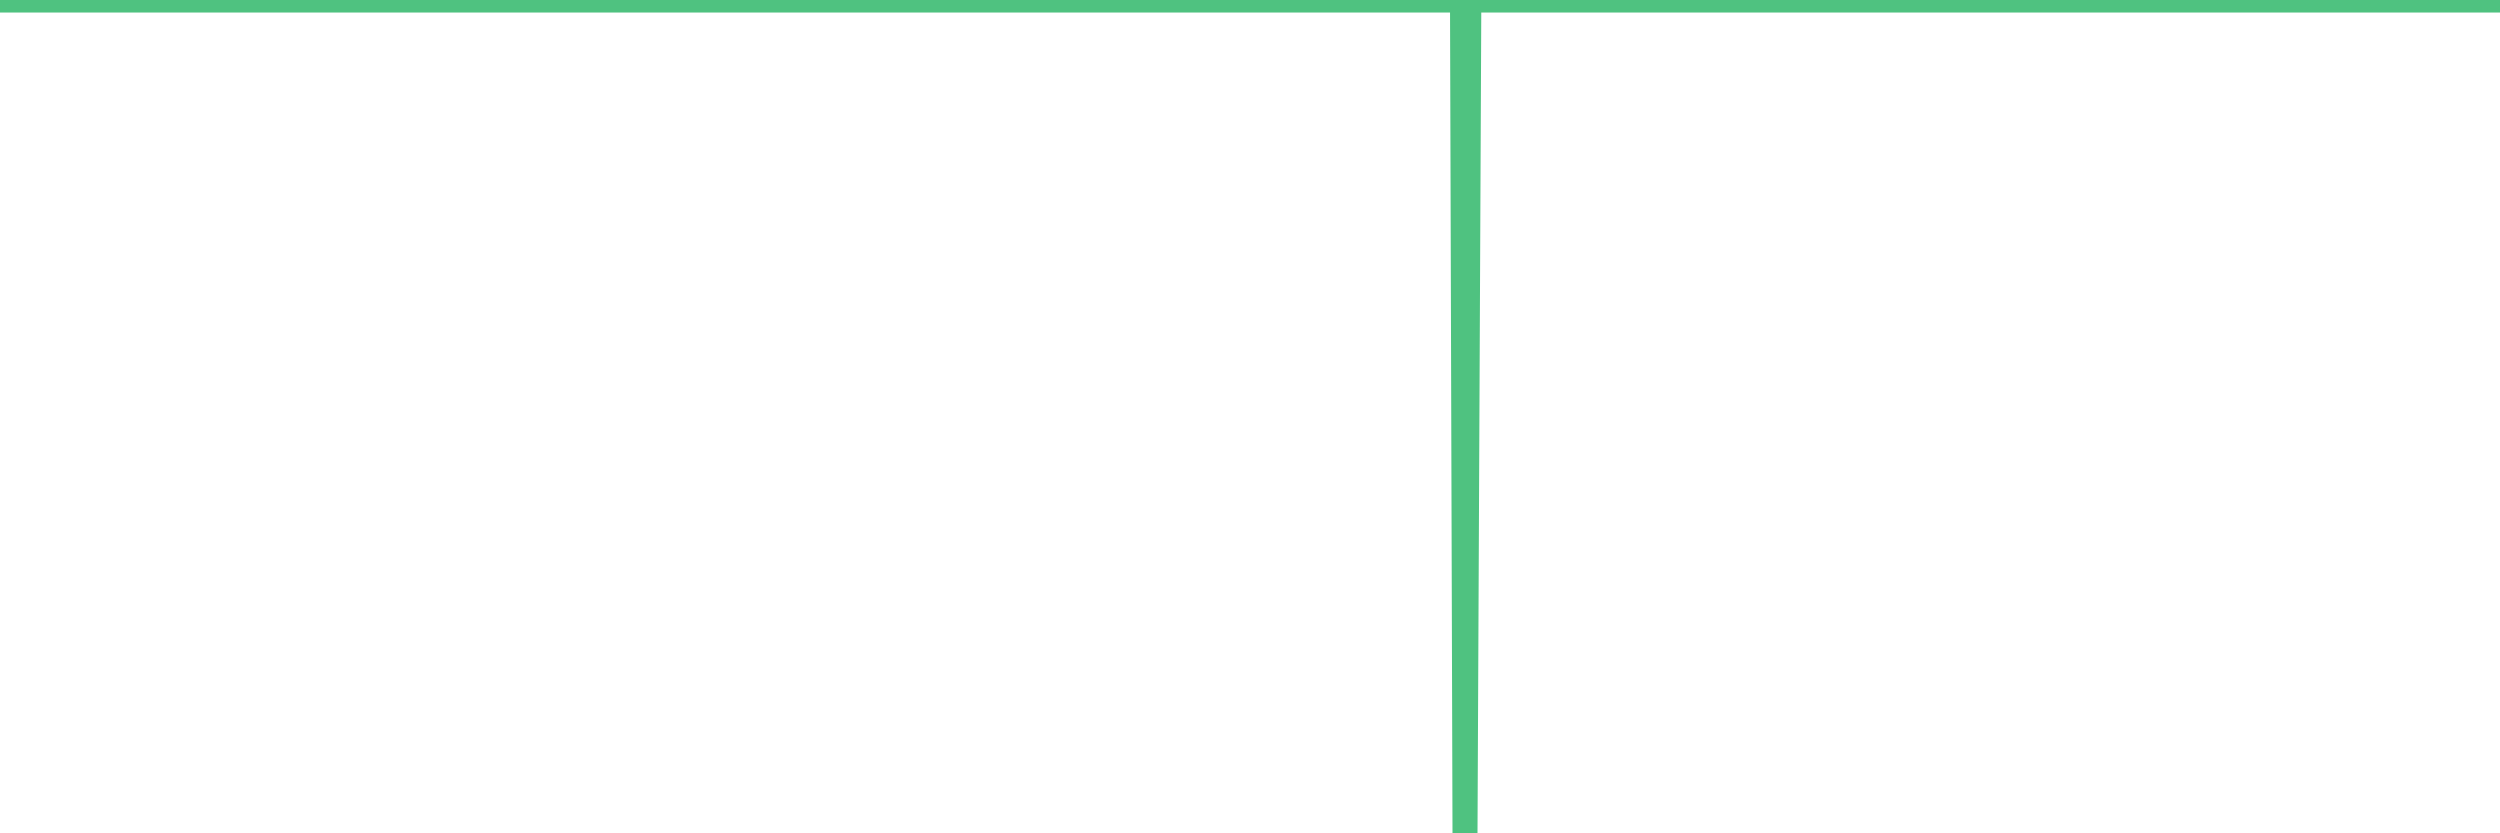 <?xml version="1.0"?><svg width="150px" height="50px" xmlns="http://www.w3.org/2000/svg" xmlns:xlink="http://www.w3.org/1999/xlink"> <polyline fill="none" stroke="#4fc280" stroke-width="1.5px" stroke-linecap="round" stroke-miterlimit="5" points="0.00,0.00 0.22,0.00 0.45,0.00 0.67,0.00 0.89,0.00 1.12,0.00 1.34,0.00 1.56,0.00 1.71,0.00 1.94,0.00 2.16,0.00 2.38,0.00 2.61,0.00 2.83,0.00 3.05,0.00 3.27,0.00 3.42,0.00 3.65,0.00 3.87,0.00 4.09,0.00 4.32,0.00 4.54,0.00 4.76,0.00 4.99,0.00 5.14,0.00 5.36,0.00 5.58,0.00 5.81,0.00 6.03,0.00 6.25,0.00 6.48,0.00 6.70,0.00 6.85,0.00 7.07,0.00 7.29,0.00 7.52,0.00 7.74,0.00 7.96,0.00 8.19,0.00 8.41,0.00 8.56,0.00 8.78,0.00 9.01,0.00 9.23,0.00 9.45,0.00 9.68,0.00 9.90,0.00 10.12,0.00 10.27,0.00 10.49,0.00 10.72,0.00 10.94,0.00 11.16,0.00 11.39,0.00 11.61,0.00 11.83,0.00 11.98,0.00 12.21,0.00 12.43,0.00 12.65,0.00 12.88,0.00 13.10,0.00 13.32,0.00 13.55,0.00 13.70,0.00 13.92,0.00 14.14,0.00 14.37,0.00 14.59,0.00 14.81,0.00 15.04,0.00 15.26,0.00 15.41,0.00 15.63,0.00 15.85,0.00 16.08,0.00 16.30,0.00 16.52,0.00 16.75,0.00 16.90,0.00 17.12,0.00 17.34,0.00 17.57,0.00 17.79,0.00 18.01,0.00 18.24,0.00 18.46,0.00 18.61,0.00 18.83,0.00 19.05,0.00 19.28,0.00 19.50,0.00 19.72,0.00 19.95,0.00 20.17,0.00 20.32,0.00 20.54,0.00 20.77,0.00 20.99,0.00 21.21,0.00 21.44,0.00 21.66,0.00 21.88,0.00 22.03,0.00 22.25,0.00 22.48,0.00 22.70,0.00 22.92,0.00 23.15,0.00 23.37,0.00 23.59,0.00 23.74,0.00 23.97,0.00 24.19,0.00 24.41,0.00 24.64,0.00 24.86,0.00 25.08,0.00 25.31,0.00 25.46,0.00 25.68,0.00 25.90,0.00 26.13,0.00 26.35,0.00 26.57,0.00 26.80,0.00 27.02,0.00 27.17,0.00 27.39,0.00 27.61,0.00 27.84,0.00 28.06,0.00 28.28,0.00 28.51,0.00 28.73,0.00 28.88,0.00 29.10,0.00 29.33,0.00 29.55,0.00 29.77,0.00 30.00,0.00 30.22,0.00 30.44,0.00 30.59,0.00 30.81,0.00 31.04,0.00 31.26,0.00 31.48,0.00 31.71,0.00 31.93,0.00 32.08,0.00 32.30,0.00 32.53,0.00 32.75,0.00 32.97,0.00 33.20,0.00 33.42,0.00 33.64,0.00 33.79,0.00 34.01,0.00 34.24,0.00 34.46,0.00 34.68,0.00 34.91,0.00 35.13,0.00 35.35,0.00 35.50,0.00 35.73,0.00 35.95,0.00 36.17,0.00 36.40,0.00 36.62,0.00 36.84,0.00 37.07,0.00 37.22,0.00 37.44,0.00 37.66,0.00 37.89,0.00 38.11,0.00 38.33,0.00 38.56,0.00 38.78,0.00 38.93,0.00 39.15,0.00 39.37,0.00 39.60,0.00 39.82,0.00 40.04,0.00 40.27,0.00 40.49,0.00 40.64,0.00 40.86,0.00 41.09,0.00 41.31,0.00 41.53,0.00 41.76,0.00 41.98,0.00 42.20,0.00 42.35,0.00 42.57,0.00 42.80,0.00 43.02,0.00 43.24,0.00 43.47,0.00 43.69,0.00 43.91,0.00 44.06,0.00 44.29,0.00 44.51,0.00 44.73,0.00 44.96,0.00 45.18,0.00 45.40,0.00 45.63,0.00 45.77,0.00 46.00,0.00 46.22,0.00 46.44,0.00 46.67,0.00 46.89,0.00 47.11,0.00 47.34,0.00 47.49,0.00 47.71,0.00 47.93,0.00 48.16,0.00 48.38,0.00 48.60,0.00 48.83,0.00 48.98,0.00 49.20,0.00 49.42,0.00 49.65,0.00 49.87,0.00 50.09,0.00 50.32,0.00 50.54,0.00 50.69,0.00 50.91,0.00 51.13,0.00 51.36,0.00 51.58,0.00 51.80,0.00 52.03,0.00 52.25,0.00 52.40,0.00 52.62,0.00 52.85,0.00 53.07,0.00 53.29,0.00 53.52,0.00 53.74,0.00 53.96,0.00 54.11,0.00 54.33,0.00 54.56,0.00 54.78,0.00 55.00,0.00 55.23,0.00 55.45,0.00 55.67,0.00 55.82,0.00 56.05,0.00 56.27,0.00 56.49,0.00 56.72,0.00 56.94,0.00 57.16,0.00 57.39,0.00 57.53,0.00 57.76,0.00 57.98,0.00 58.20,0.00 58.43,0.00 58.65,0.00 58.87,0.00 59.10,0.00 59.25,0.00 59.47,0.00 59.69,0.00 59.92,0.00 60.14,0.00 60.36,0.00 60.59,0.00 60.81,0.00 60.96,0.00 61.18,0.00 61.41,0.00 61.63,0.00 61.85,0.00 62.08,0.00 62.30,0.00 62.52,0.00 62.67,0.00 62.89,0.00 63.12,0.00 63.34,0.00 63.56,0.00 63.79,0.00 64.01,0.00 64.16,0.00 64.38,0.00 64.61,0.00 64.83,0.00 65.05,0.00 65.28,0.00 65.50,0.00 65.72,0.00 65.87,0.00 66.09,0.00 66.32,0.00 66.54,0.00 66.76,0.00 66.99,0.00 67.21,0.00 67.43,0.00 67.58,0.00 67.81,0.00 68.03,0.00 68.25,0.00 68.48,0.00 68.70,0.00 68.92,0.00 69.15,0.00 69.30,0.00 69.52,0.00 69.74,0.00 69.96,0.00 70.19,0.00 70.41,0.00 70.63,0.00 70.86,0.00 71.01,0.00 71.23,0.00 71.45,0.00 71.68,0.00 71.90,0.00 72.12,0.00 72.35,0.00 72.57,0.00 72.72,0.00 72.94,0.00 73.17,0.00 73.39,0.00 73.61,0.00 73.84,0.00 74.06,0.00 74.28,0.00 74.43,0.00 74.65,0.00 74.88,0.00 75.10,0.00 75.32,0.00 75.55,0.00 75.77,0.00 75.99,0.00 76.14,0.00 76.37,0.00 76.59,0.00 76.81,0.00 77.04,0.00 77.26,0.00 77.48,0.00 77.71,0.00 77.85,0.00 78.08,0.00 78.30,0.00 78.52,0.00 78.75,0.00 78.97,0.00 79.19,0.00 79.42,0.00 79.57,0.00 79.79,0.00 80.01,0.00 80.24,0.00 80.46,0.00 80.68,0.00 80.91,0.00 81.06,0.00 81.28,0.00 81.50,0.00 81.72,0.00 81.95,0.00 82.17,0.00 82.39,0.00 82.62,0.00 82.77,0.00 82.99,0.00 83.21,0.00 83.44,0.00 83.66,0.00 83.88,0.00 84.11,0.00 84.33,0.00 84.48,0.00 84.70,0.00 84.93,0.00 85.15,0.00 85.37,0.00 85.60,0.00 85.82,0.00 86.04,0.00 86.19,0.00 86.41,0.00 86.64,0.00 86.86,0.00 87.08,0.00 87.31,0.00 87.53,0.00 87.75,0.00 87.90,50.00 88.13,0.00 88.35,0.00 88.57,0.00 88.80,0.00 89.02,0.00 89.24,0.00 89.47,0.00 89.61,0.00 89.84,0.00 90.06,0.00 90.28,0.00 90.51,0.00 90.73,0.00 90.95,0.00 91.18,0.00 91.33,0.00 91.55,0.00 91.77,0.00 92.00,0.00 92.22,0.00 92.44,0.00 92.67,0.00 92.89,0.00 93.04,0.00 93.26,0.00 93.48,0.00 93.71,0.00 93.93,0.00 94.15,0.00 94.38,0.00 94.60,0.00 94.75,0.00 94.97,0.00 95.20,0.00 95.42,0.00 95.64,0.00 95.87,0.00 96.09,0.00 96.24,0.00 96.46,0.00 96.69,0.00 96.91,0.00 97.13,0.00 97.36,0.00 97.58,0.00 97.80,0.00 97.95,0.00 98.17,0.00 98.40,0.00 98.62,0.00 98.84,0.00 99.07,0.00 99.29,0.00 99.51,0.00 99.66,0.00 99.89,0.00 100.11,0.00 100.33,0.00 100.56,0.00 100.78,0.00 101.00,0.00 101.23,0.00 101.37,0.00 101.60,0.00 101.82,0.00 102.04,0.00 102.27,0.00 102.49,0.00 102.71,0.00 102.94,0.00 103.09,0.00 103.31,0.00 103.53,0.00 103.76,0.00 103.98,0.00 104.20,0.00 104.43,0.00 104.65,0.00 104.80,0.00 105.02,0.00 105.25,0.00 105.47,0.00 105.69,0.00 105.91,0.00 106.14,0.00 106.36,0.00 106.51,0.00 106.73,0.00 106.96,0.00 107.18,0.00 107.40,0.00 107.63,0.00 107.85,0.00 108.07,0.00 108.22,0.00 108.45,0.00 108.67,0.00 108.89,0.00 109.12,0.00 109.34,0.00 109.56,0.00 109.79,0.00 109.93,0.00 110.16,0.00 110.38,0.00 110.60,0.00 110.83,0.00 111.05,0.00 111.27,0.00 111.50,0.00 111.65,0.00 111.87,0.00 112.09,0.00 112.32,0.00 112.54,0.00 112.76,0.00 112.99,0.00 113.13,0.00 113.36,0.00 113.58,0.00 113.80,0.00 114.03,0.00 114.25,0.00 114.47,0.00 114.70,0.00 114.85,0.00 115.07,0.00 115.29,0.00 115.52,0.00 115.74,0.00 115.96,0.00 116.19,0.00 116.41,0.00 116.56,0.00 116.78,0.00 117.01,0.00 117.23,0.00 117.45,0.00 117.67,0.00 117.90,0.00 118.12,0.00 118.27,0.00 118.49,0.00 118.72,0.00 118.94,0.00 119.16,0.00 119.39,0.00 119.61,0.00 119.83,0.00 119.98,0.00 120.21,0.00 120.43,0.00 120.65,0.00 120.88,0.00 121.10,0.00 121.32,0.00 121.55,0.00 121.69,0.00 121.92,0.00 122.14,0.00 122.36,0.00 122.59,0.00 122.81,0.00 123.03,0.00 123.26,0.00 123.41,0.00 123.63,0.00 123.85,0.00 124.08,0.00 124.30,0.00 124.52,0.00 124.75,0.00 124.97,0.00 125.12,0.00 125.34,0.00 125.56,0.00 125.79,0.00 126.01,0.00 126.23,0.00 126.46,0.00 126.68,0.00 126.83,0.00 127.05,0.00 127.28,0.00 127.50,0.00 127.72,0.00 127.95,0.00 128.17,0.00 128.32,0.00 128.54,0.00 128.77,0.00 128.99,0.00 129.21,0.00 129.44,0.00 129.66,0.00 129.88,0.00 130.03,0.00 130.25,0.00 130.48,0.00 130.70,0.00 130.92,0.00 131.15,0.00 131.37,0.00 131.59,0.00 131.74,0.00 131.97,0.00 132.19,0.00 132.41,0.00 132.64,0.00 132.86,0.00 133.08,0.00 133.31,0.00 133.45,0.00 133.68,0.00 133.90,0.00 134.12,0.00 134.35,0.00 134.57,0.00 134.79,0.00 135.02,0.00 135.17,0.00 135.39,0.00 135.61,0.00 135.84,0.00 136.06,0.00 136.28,0.00 136.51,0.00 136.73,0.00 136.88,0.00 137.10,0.00 137.32,0.00 137.55,0.00 137.77,0.00 137.99,0.00 138.22,0.00 138.44,0.00 138.59,0.00 138.81,0.00 139.04,0.00 139.26,0.00 139.48,0.00 139.71,0.00 139.93,0.00 140.15,0.00 140.30,0.00 140.53,0.00 140.75,0.00 140.97,0.00 141.20,0.00 141.42,0.00 141.64,0.00 141.86,0.00 142.01,0.00 142.24,0.00 142.46,0.00 142.68,0.00 142.91,0.00 143.13,0.00 143.35,0.00 143.58,0.00 143.73,0.00 143.95,0.00 144.17,0.00 144.40,0.00 144.62,0.00 144.84,0.00 145.07,0.00 145.21,0.00 145.44,0.00 145.66,0.00 145.88,0.00 146.11,0.00 146.33,0.00 146.55,0.00 146.78,0.00 146.93,0.00 147.15,0.00 147.37,0.00 147.60,0.00 147.82,0.00 148.04,0.00 148.27,0.00 148.49,0.00 148.64,0.00 148.86,0.00 149.08,0.00 149.31,0.00 149.53,0.00 149.75,0.00 150.00,0.00 "/></svg>